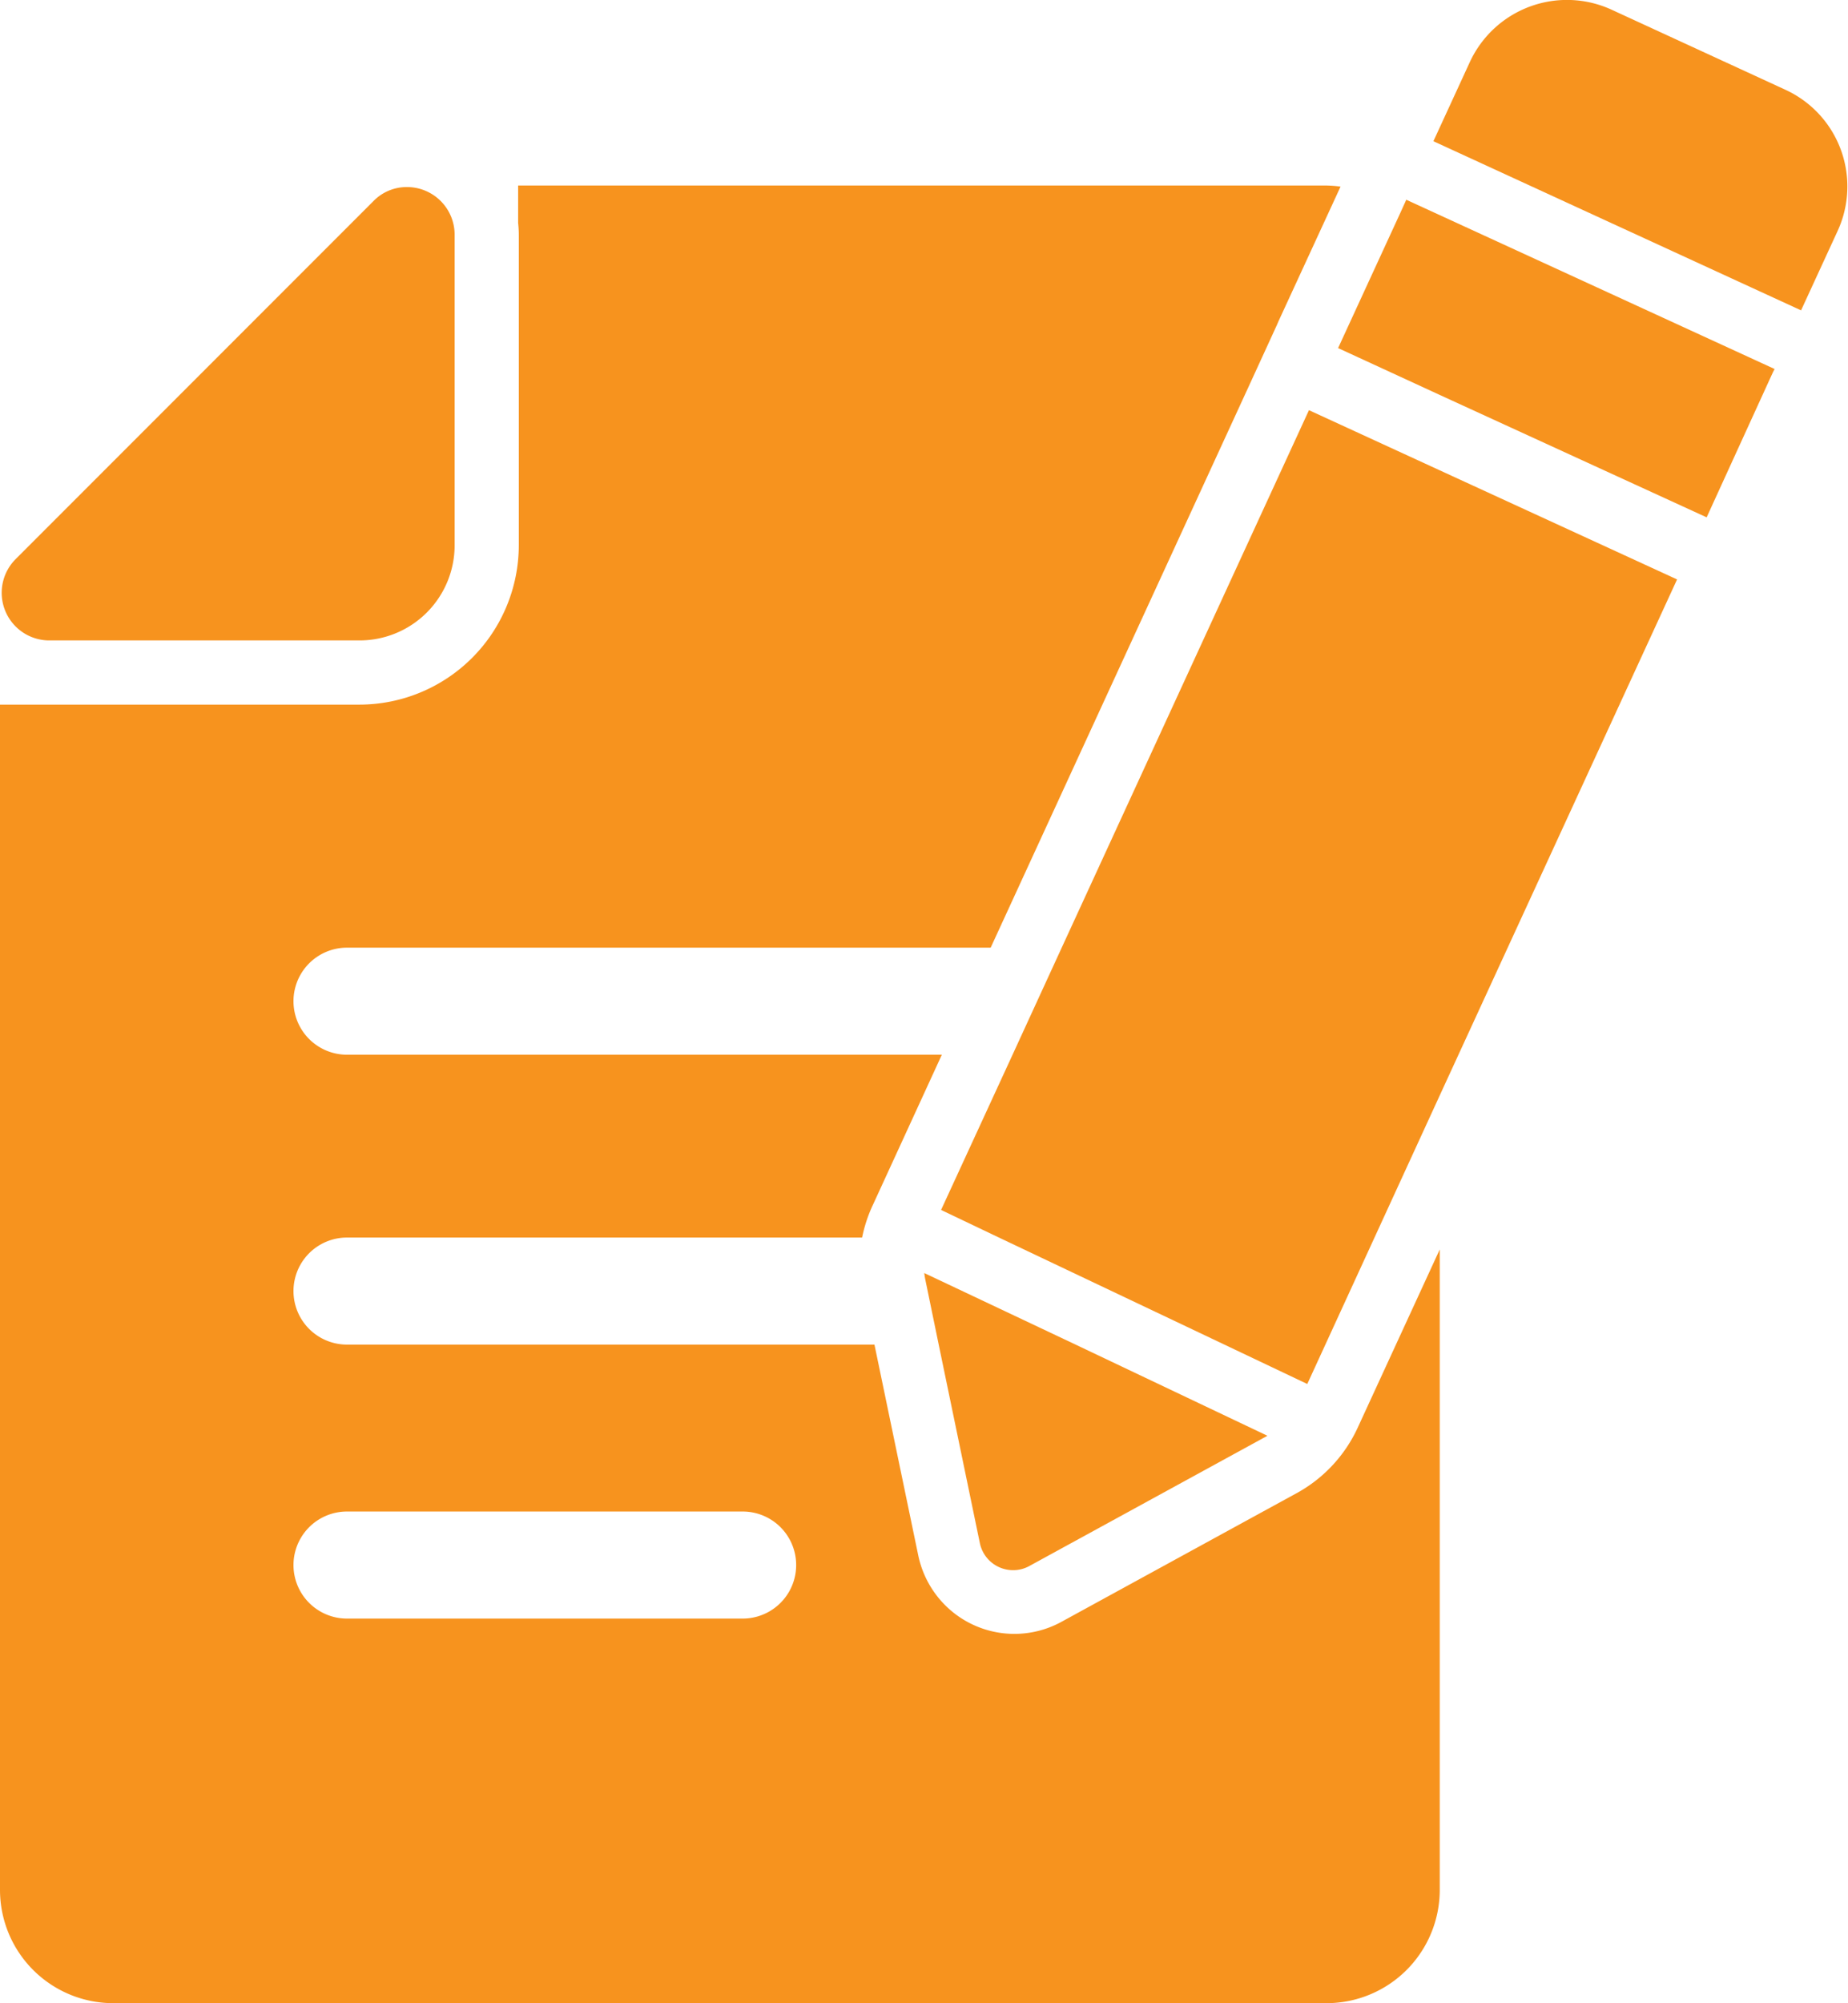 <svg id="inline-2" xmlns="http://www.w3.org/2000/svg" width="16.617" height="18" viewBox="0 0 16.617 18">
  <path id="Path_2530" data-name="Path 2530" d="M35.959,102.115a1.018,1.018,0,0,0,1.018,1.018h10.91a1.018,1.018,0,0,0,1.018-1.018V96.36l-.737,1.6a1.281,1.281,0,0,1-.537.583l0,0,0,0-2.129,1.164a.881.881,0,0,1-.969-.083.889.889,0,0,1-.317-.514l-.394-1.895H39.079a.481.481,0,1,1,0-.962h4.632a1.285,1.285,0,0,1,.1-.3l.617-1.343H39.079a.481.481,0,1,1,0-.962h5.788L47.2,88.577l.24-.523,0,0,.015-.035.558-1.21a1.062,1.062,0,0,0-.137-.01H40.618v.337a.989.989,0,0,1,.006.108v2.787a1.434,1.434,0,0,1-1.433,1.433H36.4c-.029,0-.06,0-.088,0h-.354v10.652Zm3.12-3.4h3.558a.481.481,0,0,1,0,.962H39.079a.481.481,0,1,1,0-.962Z" transform="translate(-35.959 -85.132)" fill="#f7931e"/>
  <path id="Path_2531" data-name="Path 2531" d="M39.919,91.474a.855.855,0,0,0,.856-.856V87.829a.428.428,0,0,0-.431-.429.417.417,0,0,0-.3.127l-3.216,3.216a.428.428,0,0,0,.3.731Z" transform="translate(-36.687 -85.719)" fill="#f7931e"/>
  <path id="Path_2532" data-name="Path 2532" d="M709.227.808,707.663.088a.962.962,0,0,0-1.277.471l-.327.71,3.306,1.52,0,0,.327-.71A.956.956,0,0,0,709.227.808Z" transform="translate(-693.17 0)" fill="#f7931e"/>
  <path id="Path_2533" data-name="Path 2533" d="M665.37,94.85l.015-.029L662.073,93.3l-.013.029-.04.088-.56,1.216.914.421,2.4,1.1Z" transform="translate(-649.428 -91.505)" fill="#f7931e"/>
  <path id="Path_2534" data-name="Path 2534" d="M480.343,197.761l2.135-4.639-2.135-.981-1.175-.54-2.225,4.834-.442.962-.641,1.391.537.256,1.621.769,1.135.539Z" transform="translate(-467.398 -187.915)" fill="#f7931e"/>
  <path id="Path_2535" data-name="Path 2535" d="M468.059,594.8a.6.6,0,0,0,.01.062l.121.587.369,1.779a.305.305,0,0,0,.3.242.3.3,0,0,0,.146-.038l2.129-1.164.01-.006-1.718-.816Z" transform="translate(-459.748 -583.36)" fill="#f7931e"/>
</svg>
